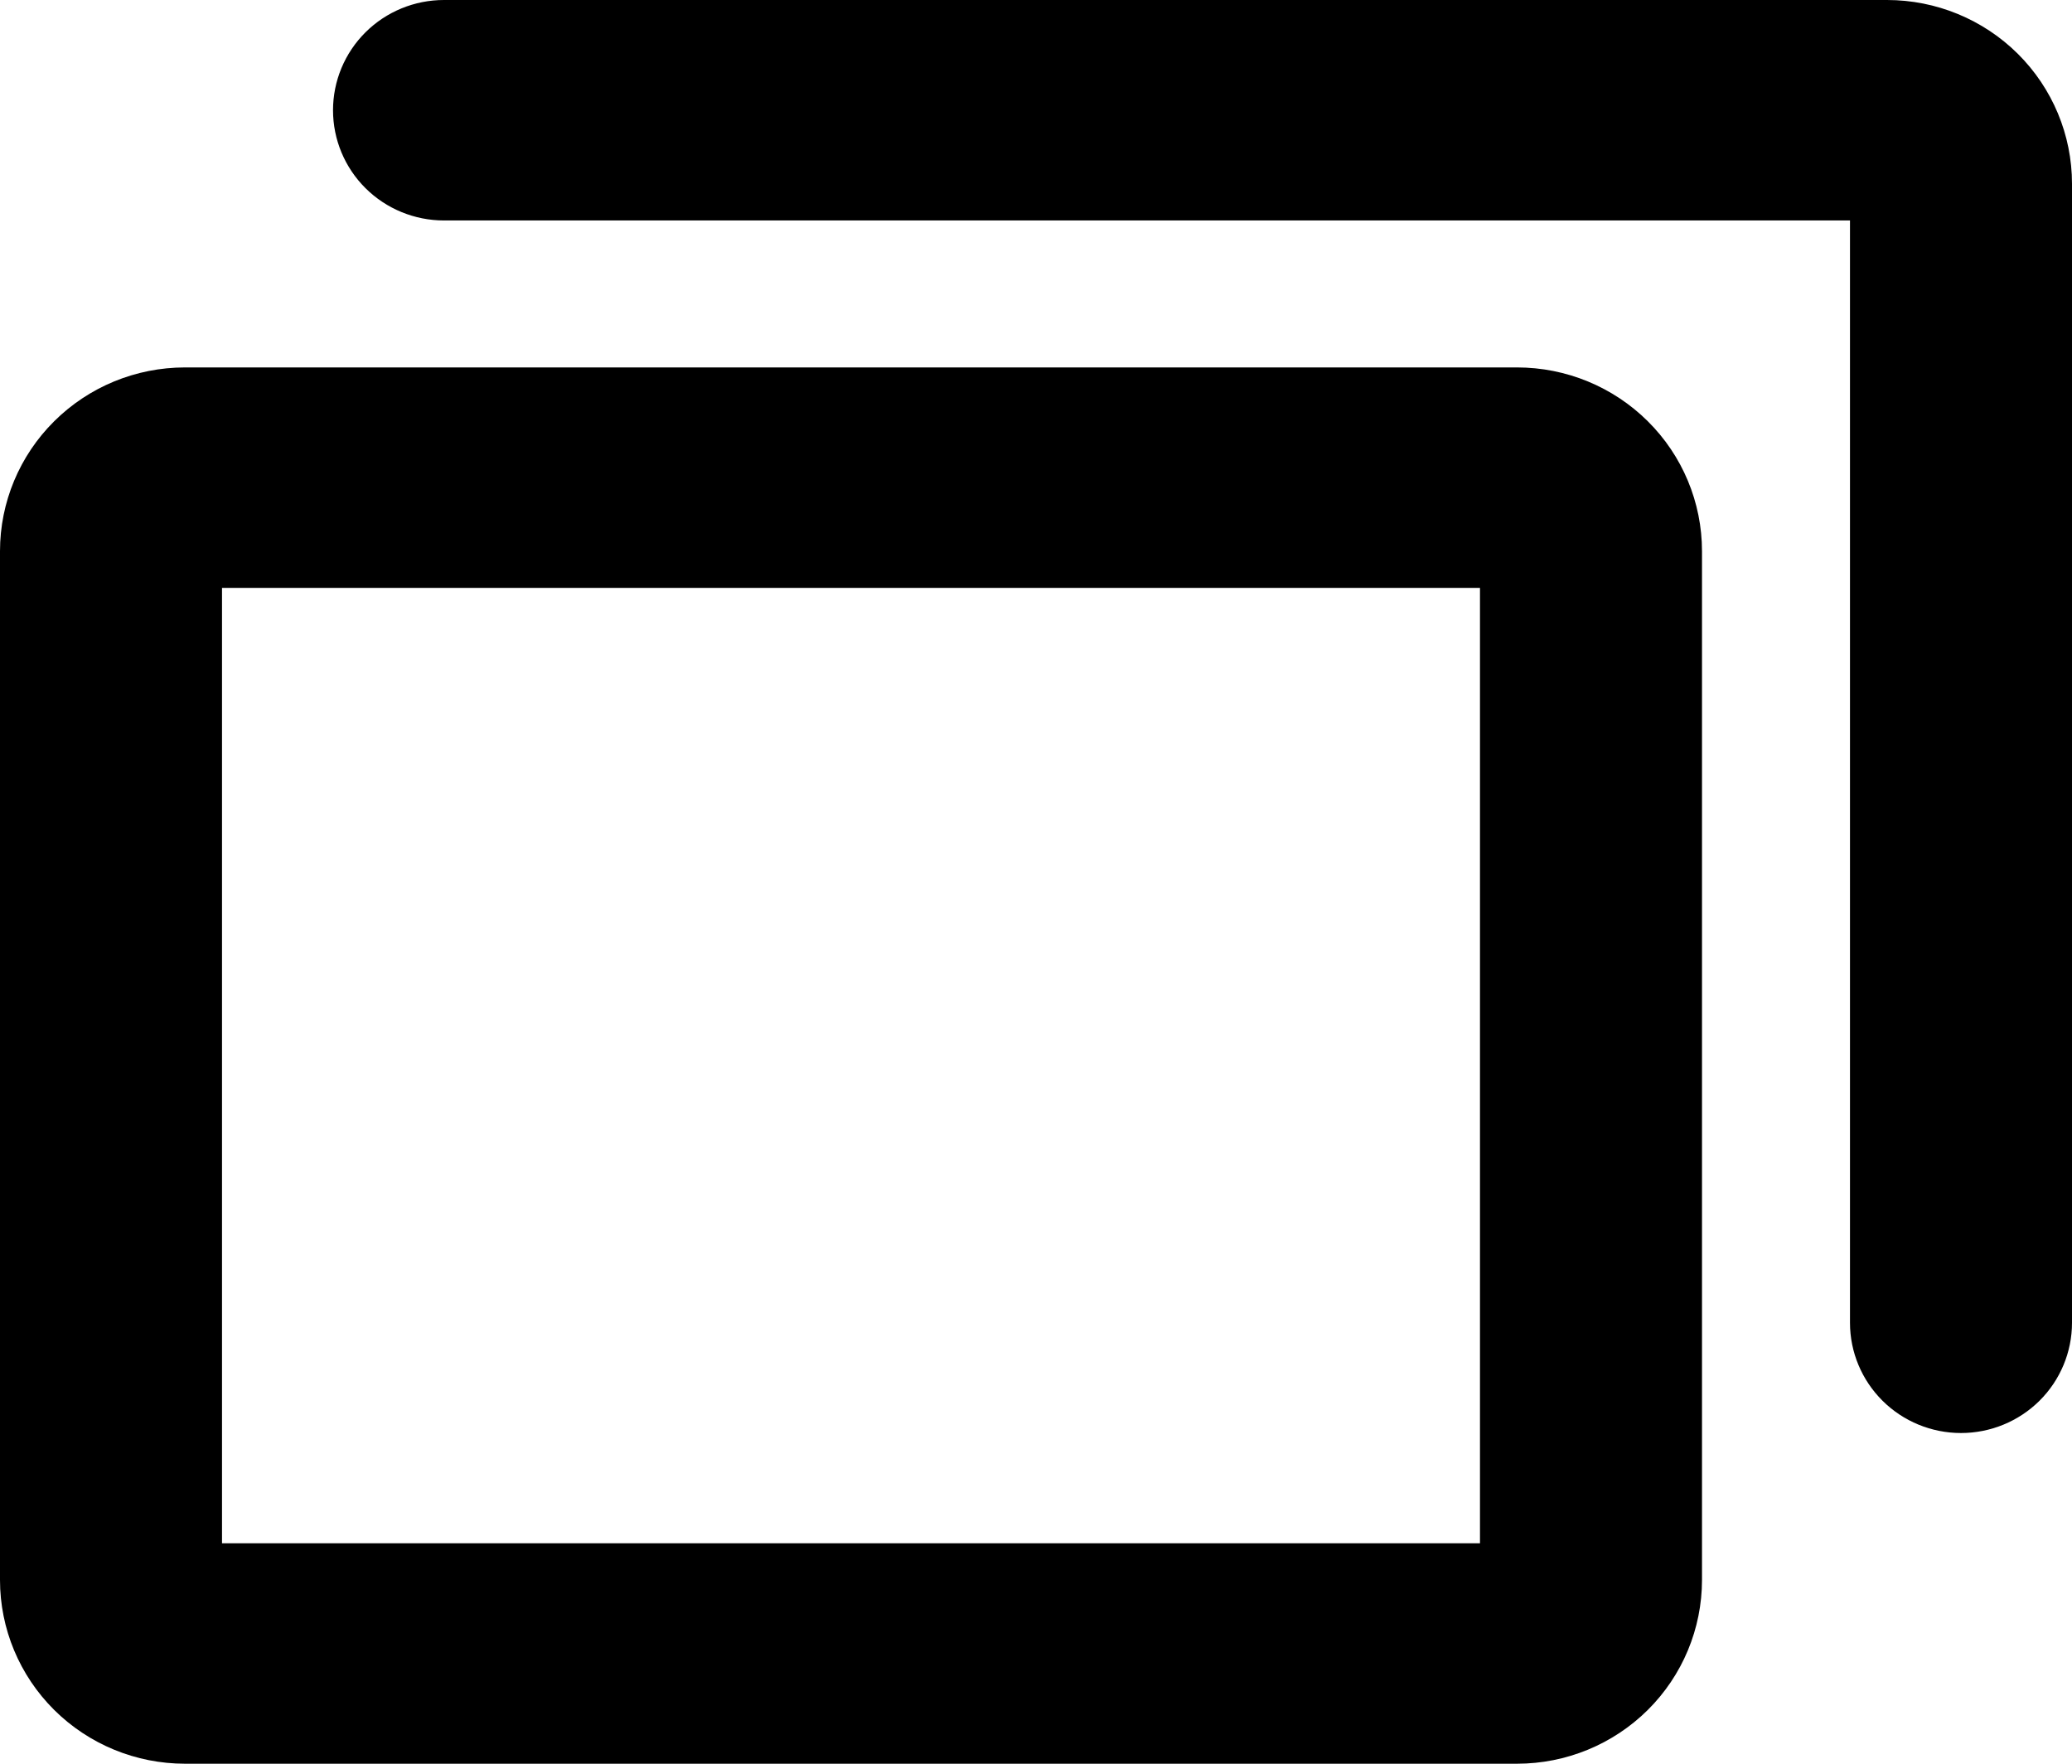 <svg xmlns="http://www.w3.org/2000/svg" width="47" height="40" viewBox="0 0 47 40" fill="none"><path d="M34.411 8.333H4.196C3.083 8.333 2.016 8.772 1.229 9.554C0.442 10.335 0 11.395 0 12.5V35.833C0 36.938 0.442 37.998 1.229 38.78C2.016 39.561 3.083 40 4.196 40H34.411C35.524 40 36.591 39.561 37.378 38.78C38.165 37.998 38.607 36.938 38.607 35.833V12.5C38.607 11.395 38.165 10.335 37.378 9.554C36.591 8.772 35.524 8.333 34.411 8.333ZM33.571 35H5.036V13.333H33.571V35ZM47 4.167V30C47 30.663 46.735 31.299 46.263 31.768C45.79 32.237 45.15 32.5 44.482 32.5C43.814 32.5 43.174 32.237 42.702 31.768C42.23 31.299 41.964 30.663 41.964 30V5H10.071C9.404 5 8.763 4.737 8.291 4.268C7.819 3.799 7.554 3.163 7.554 2.5C7.554 1.837 7.819 1.201 8.291 0.732C8.763 0.263 9.404 1.39725e-08 10.071 0H42.804C43.916 0 44.984 0.439 45.771 1.22C46.558 2.002 47 3.062 47 4.167Z" fill="black"></path></svg>